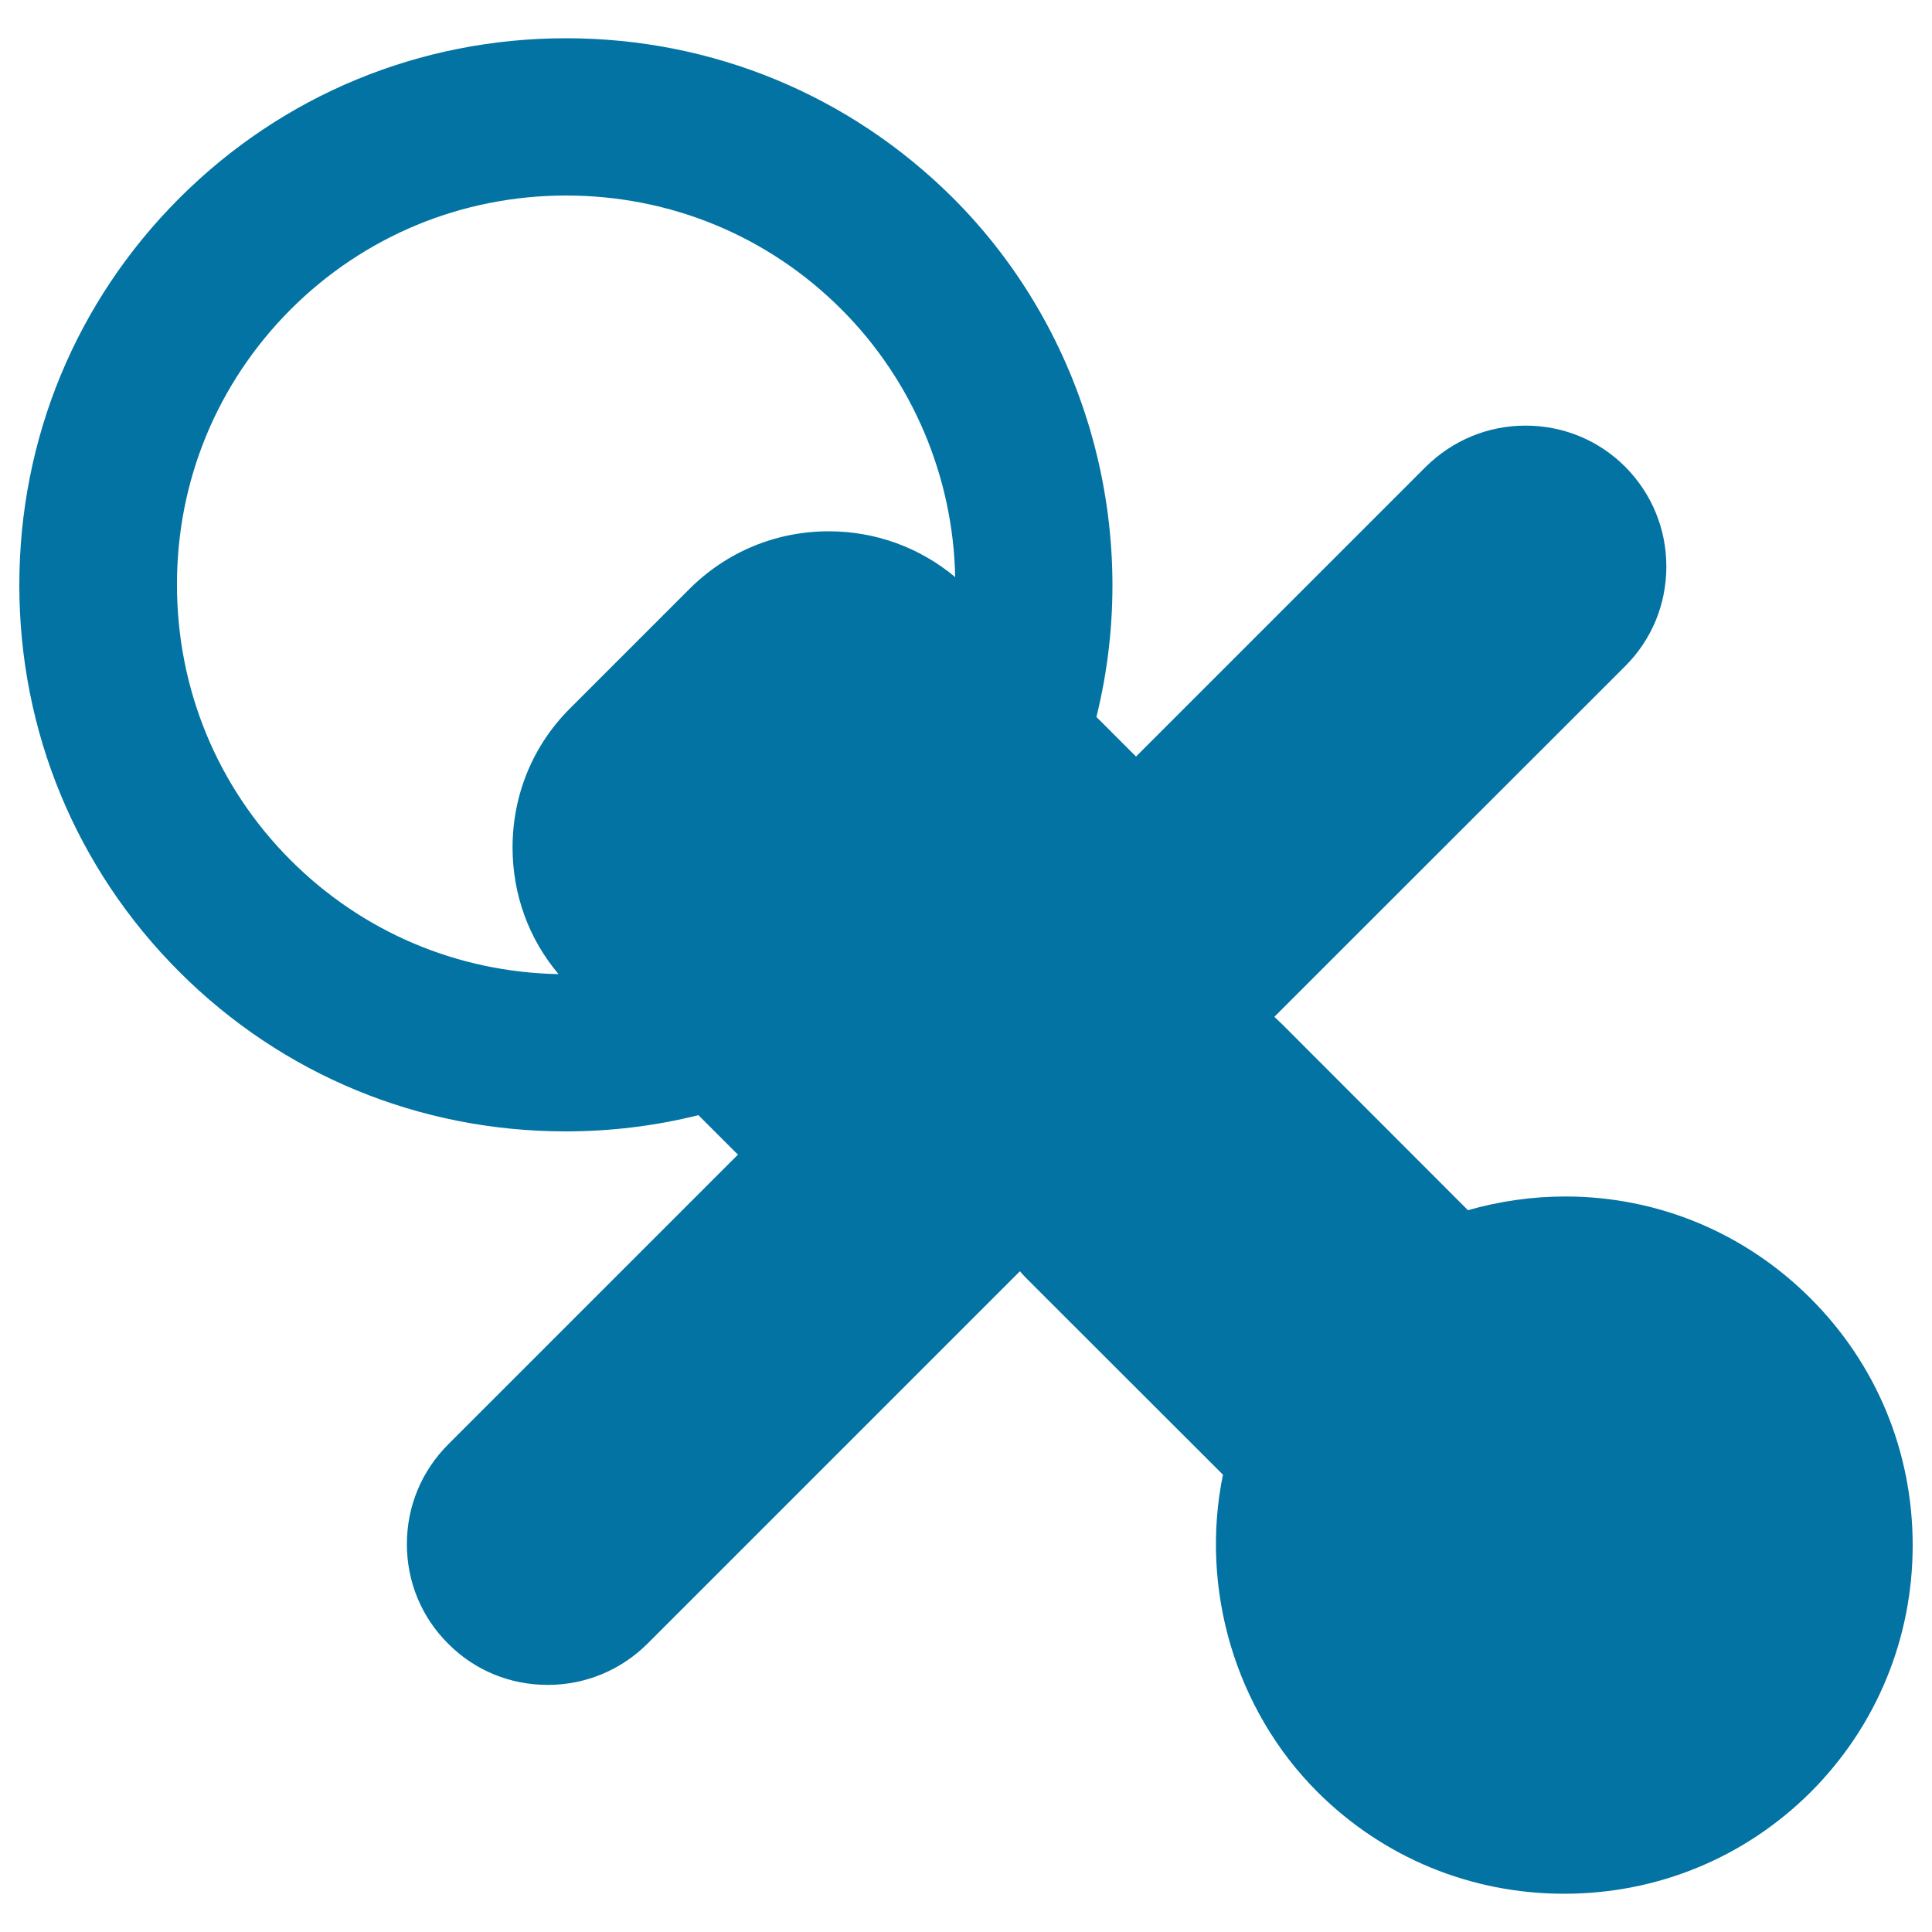 <svg xmlns="http://www.w3.org/2000/svg" viewBox="0 0 1000 1000" style="fill:#0273a2">
<title>Baby Pacifier SVG icon</title>
<g><g><path d="M937.2,672.1c-34.1-34.1-79.2-52.8-127-52.8c-17,0-33.9,2.4-50.4,7.1l-96.1-96.2c-1.4-1.3-2.7-2.6-4.1-3.9l181.6-181.5c13.8-13.8,21.3-32.1,21.3-51.6c0-19.5-7.6-37.8-21.3-51.6c-13.8-13.8-32.1-21.3-51.6-21.3c-19.5,0-37.7,7.6-51.6,21.3l-150,150c-0.6-0.6-1.2-1.3-1.9-1.9l-18.6-18.6c23.8-96.1-4.4-198.8-74.2-268.6C439.8,49.2,368.7,19.8,293,19.8c-75.7,0-146.8,29.4-200.2,82.8C39.4,156,10,227.1,10,302.8c0,75.7,29.4,146.8,82.8,200.2c53.3,53.3,124.3,82.6,200,82.6c23.2,0,46.3-2.8,68.7-8.4l18.5,18.5c0.7,0.7,1.3,1.3,2,1.9l-150,150c-13.8,13.8-21.4,32.1-21.4,51.6s7.5,37.8,21.4,51.6c13.7,13.8,32,21.3,51.5,21.3c19.5,0,37.8-7.6,51.6-21.3L527.9,658c1.2,1.4,2.5,2.8,3.8,4.1l101.3,101.2c-12.1,59,6.4,121.7,48.9,164.2c34.1,34,79.4,52.7,127.7,52.7c48.3,0,93.6-18.7,127.7-52.7C971.3,893.4,990,848,990,799.8C990,751.5,971.3,706.2,937.2,672.1z M150.4,160.2c38-38,88.7-59,142.6-59c53.9,0,104.6,20.9,142.6,59c36.7,36.7,57.8,86.6,58.8,138.5c-18.3-15.3-41.2-23.7-65.4-23.7c-27.3,0-52.9,10.6-72.2,29.9l-61.7,61.7c-19.3,19.2-29.8,44.8-29.8,72.1c0,24.3,8.4,47.3,23.8,65.5c-52.4-1-101.5-21.8-138.6-58.9c-38-38-58.9-88.7-58.9-142.6C91.5,248.9,112.4,198.3,150.4,160.2z"/></g></g>
</svg>